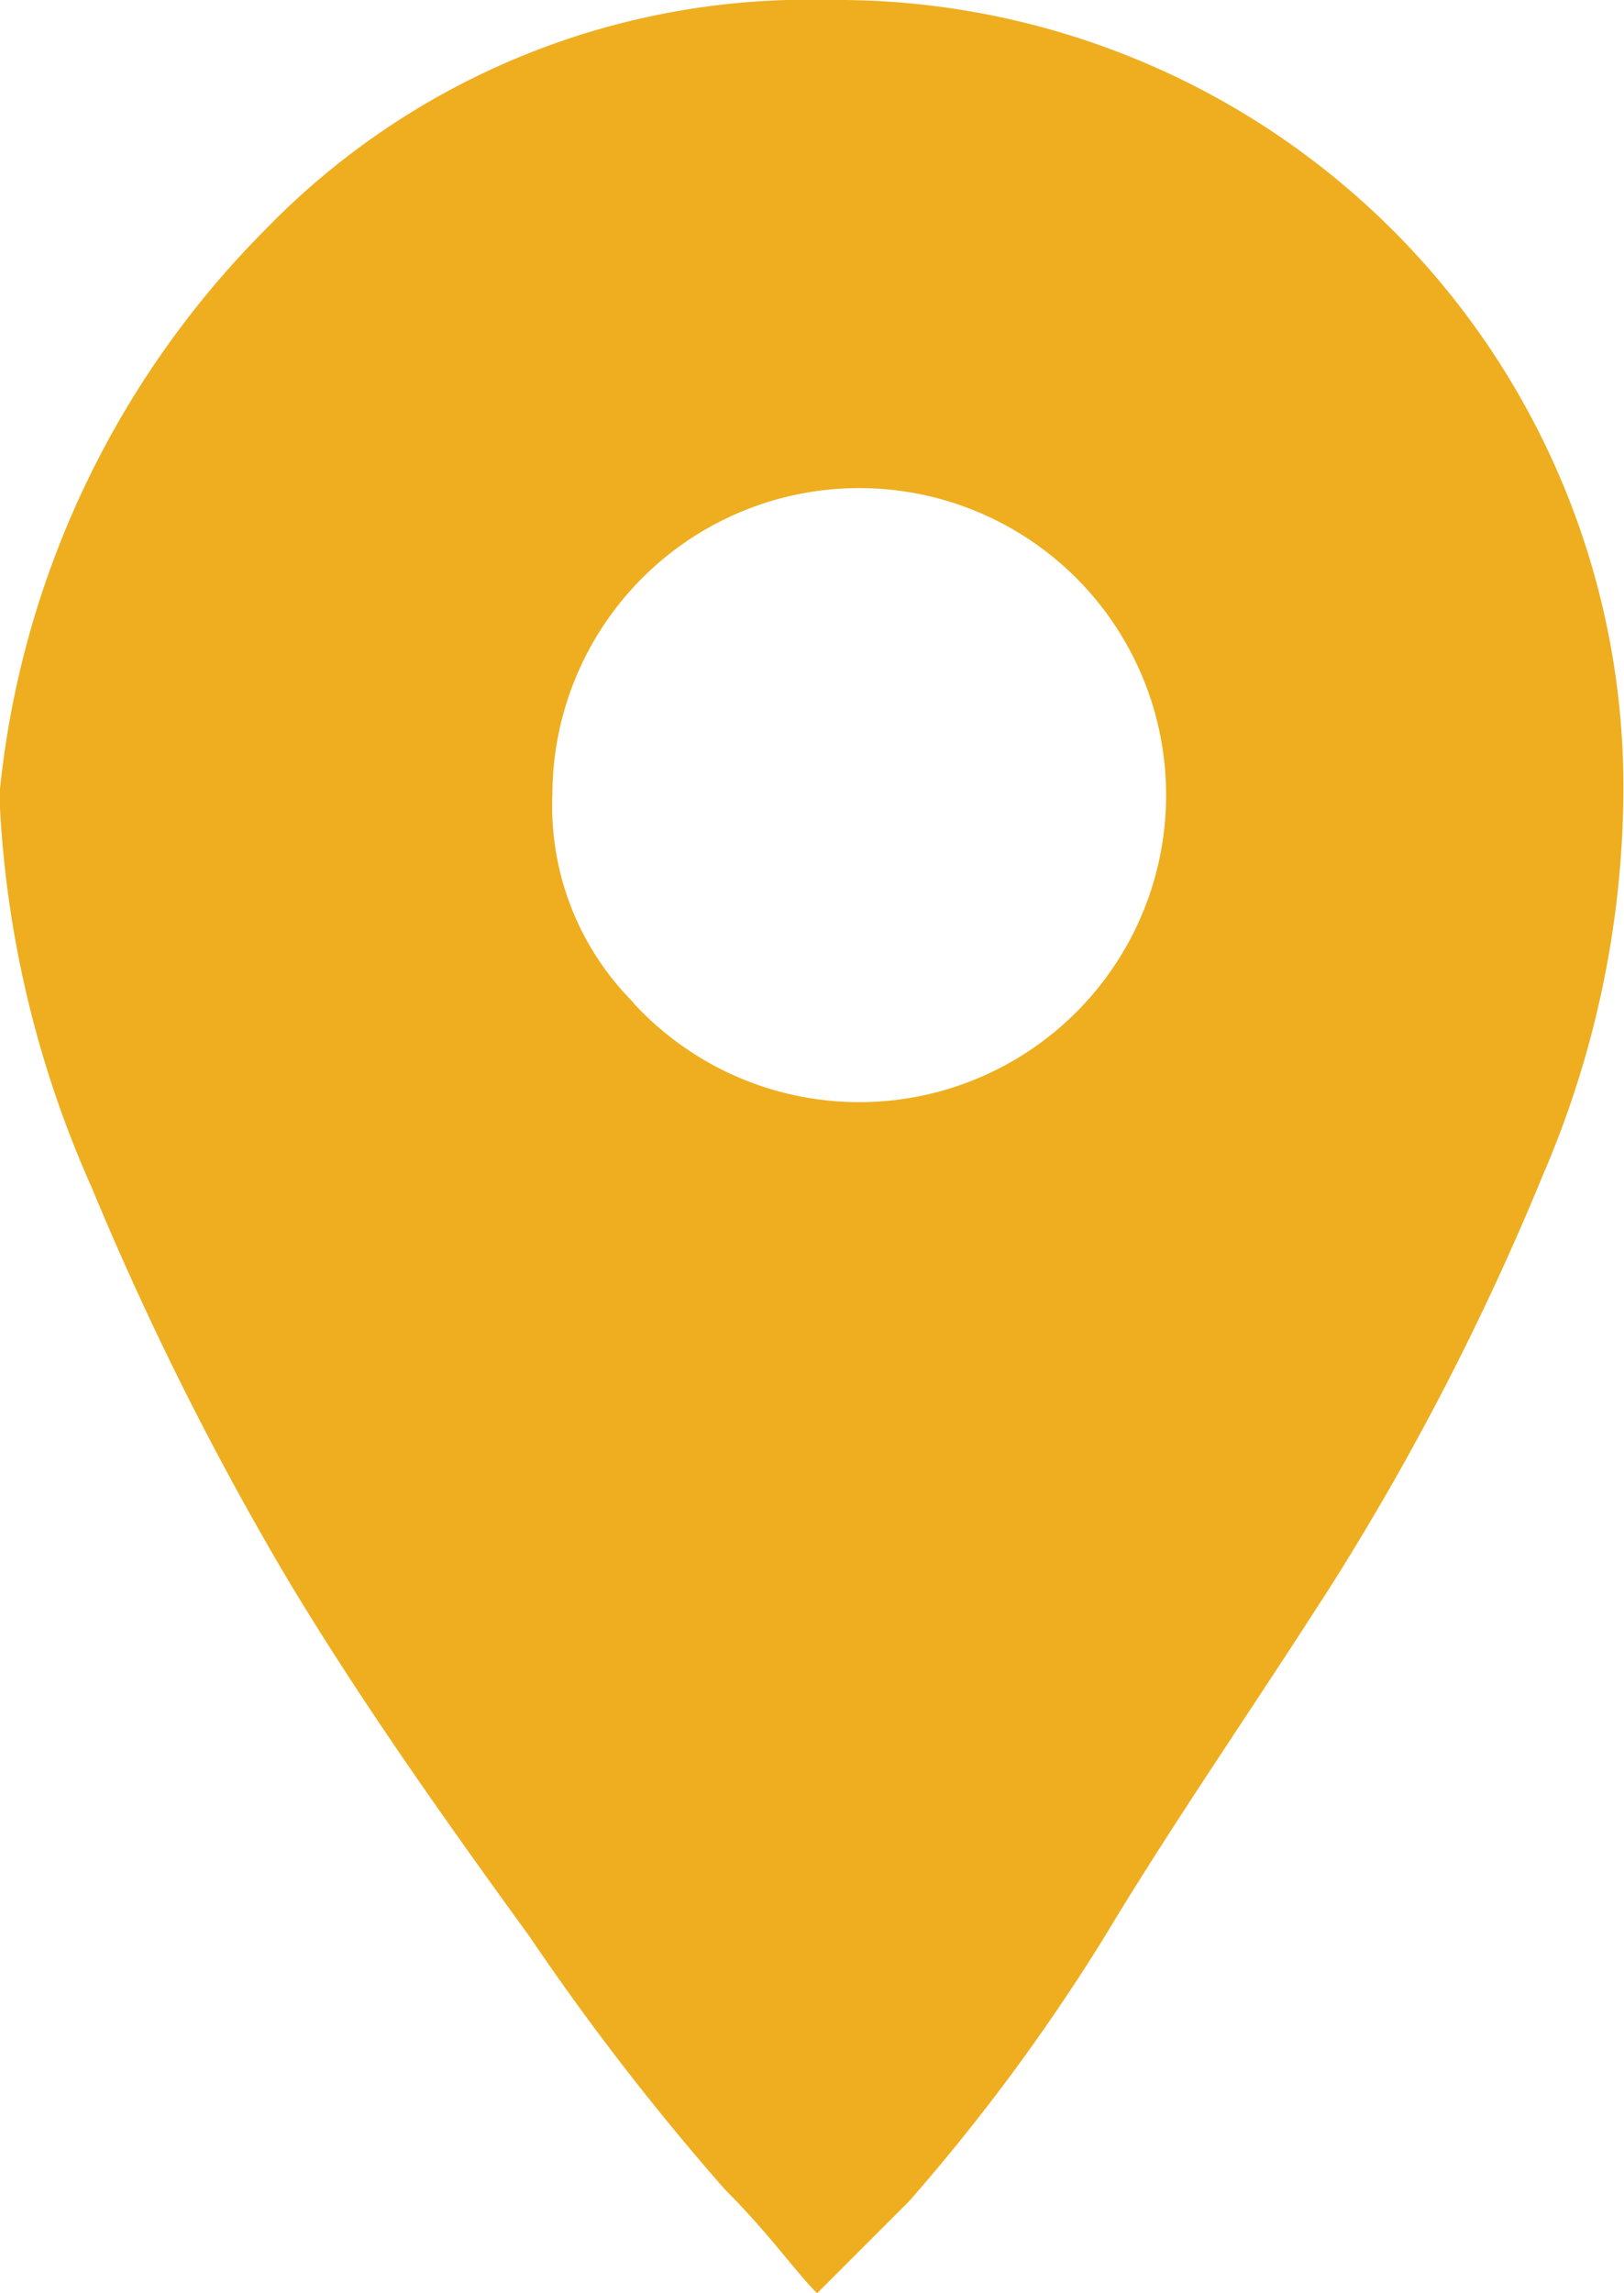 <svg xmlns="http://www.w3.org/2000/svg" width="18.422" height="26" viewBox="0 0 18.422 26">
  <path id="path" d="M894.8,1117.313a8.577,8.577,0,0,1,6.4-2.613,8.923,8.923,0,0,1,9.015,9.015,11.134,11.134,0,0,1-.915,4.312,30.205,30.205,0,0,1-2.352,4.573c-.915,1.437-1.829,2.744-2.613,4.05a22.458,22.458,0,0,1-2.221,3.005l-1.045,1.045c-.261-.261-.523-.653-1.045-1.176a28.827,28.827,0,0,1-2.221-2.874c-1.045-1.437-1.96-2.744-2.744-4.05a35.193,35.193,0,0,1-2.221-4.442,12.107,12.107,0,0,1-1.045-4.442A10.507,10.507,0,0,1,894.8,1117.313Zm4.181,8.754a3.481,3.481,0,1,0-.915-2.352A3.148,3.148,0,0,0,898.986,1126.067Z" transform="translate(-891.8 -1114.7)" fill="#eeae1f"/>
</svg>
